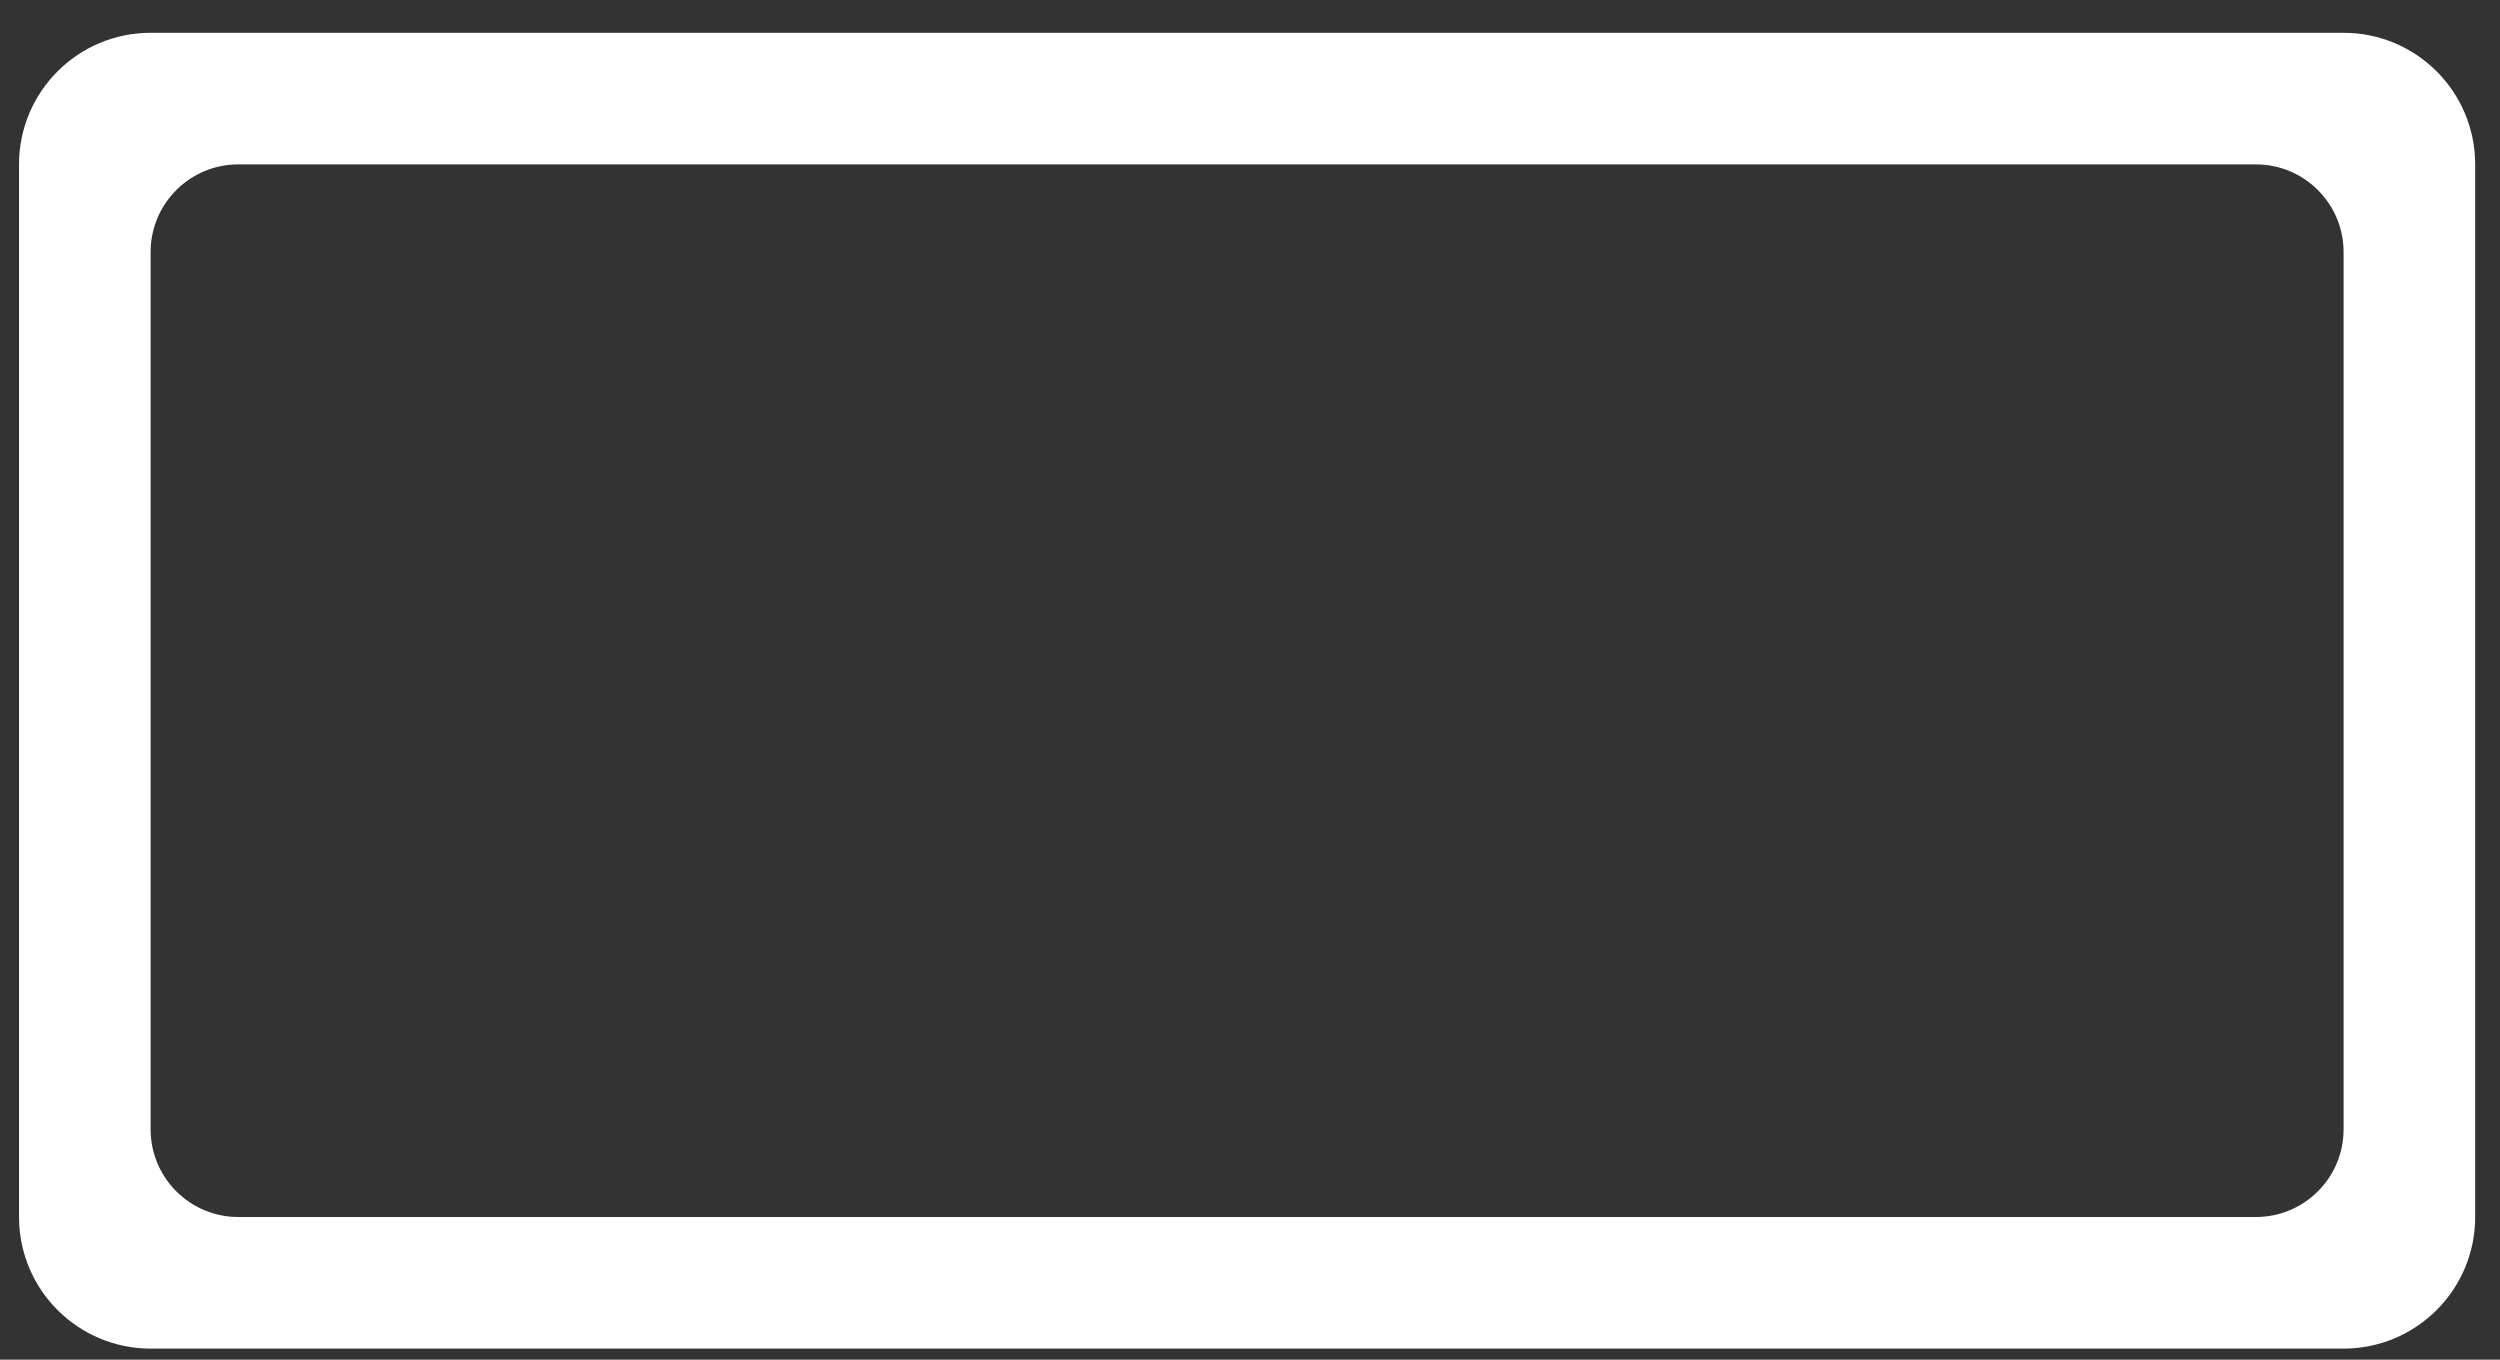 <svg width="57" height="31" viewBox="0 0 57 31" fill="none" xmlns="http://www.w3.org/2000/svg">
<rect x="0" y="0" width="57" height="31" fill="#333333" stroke="none"/>
<g style="mix-blend-mode:difference">
<path fill-rule="evenodd" clip-rule="evenodd" d="M3.434 0.748C1.777 0.748 0.434 2.091 0.434 3.748V27.748C0.434 29.405 1.777 30.748 3.434 30.748H53.434C55.09 30.748 56.434 29.405 56.434 27.748V3.748C56.434 2.091 55.09 0.748 53.434 0.748H3.434ZM5.434 3.748C4.329 3.748 3.434 4.643 3.434 5.748V25.748C3.434 26.853 4.329 27.748 5.434 27.748H51.434C52.538 27.748 53.434 26.853 53.434 25.748V5.748C53.434 4.643 52.538 3.748 51.434 3.748H5.434Z" fill="white"/>
</g>
</svg>
